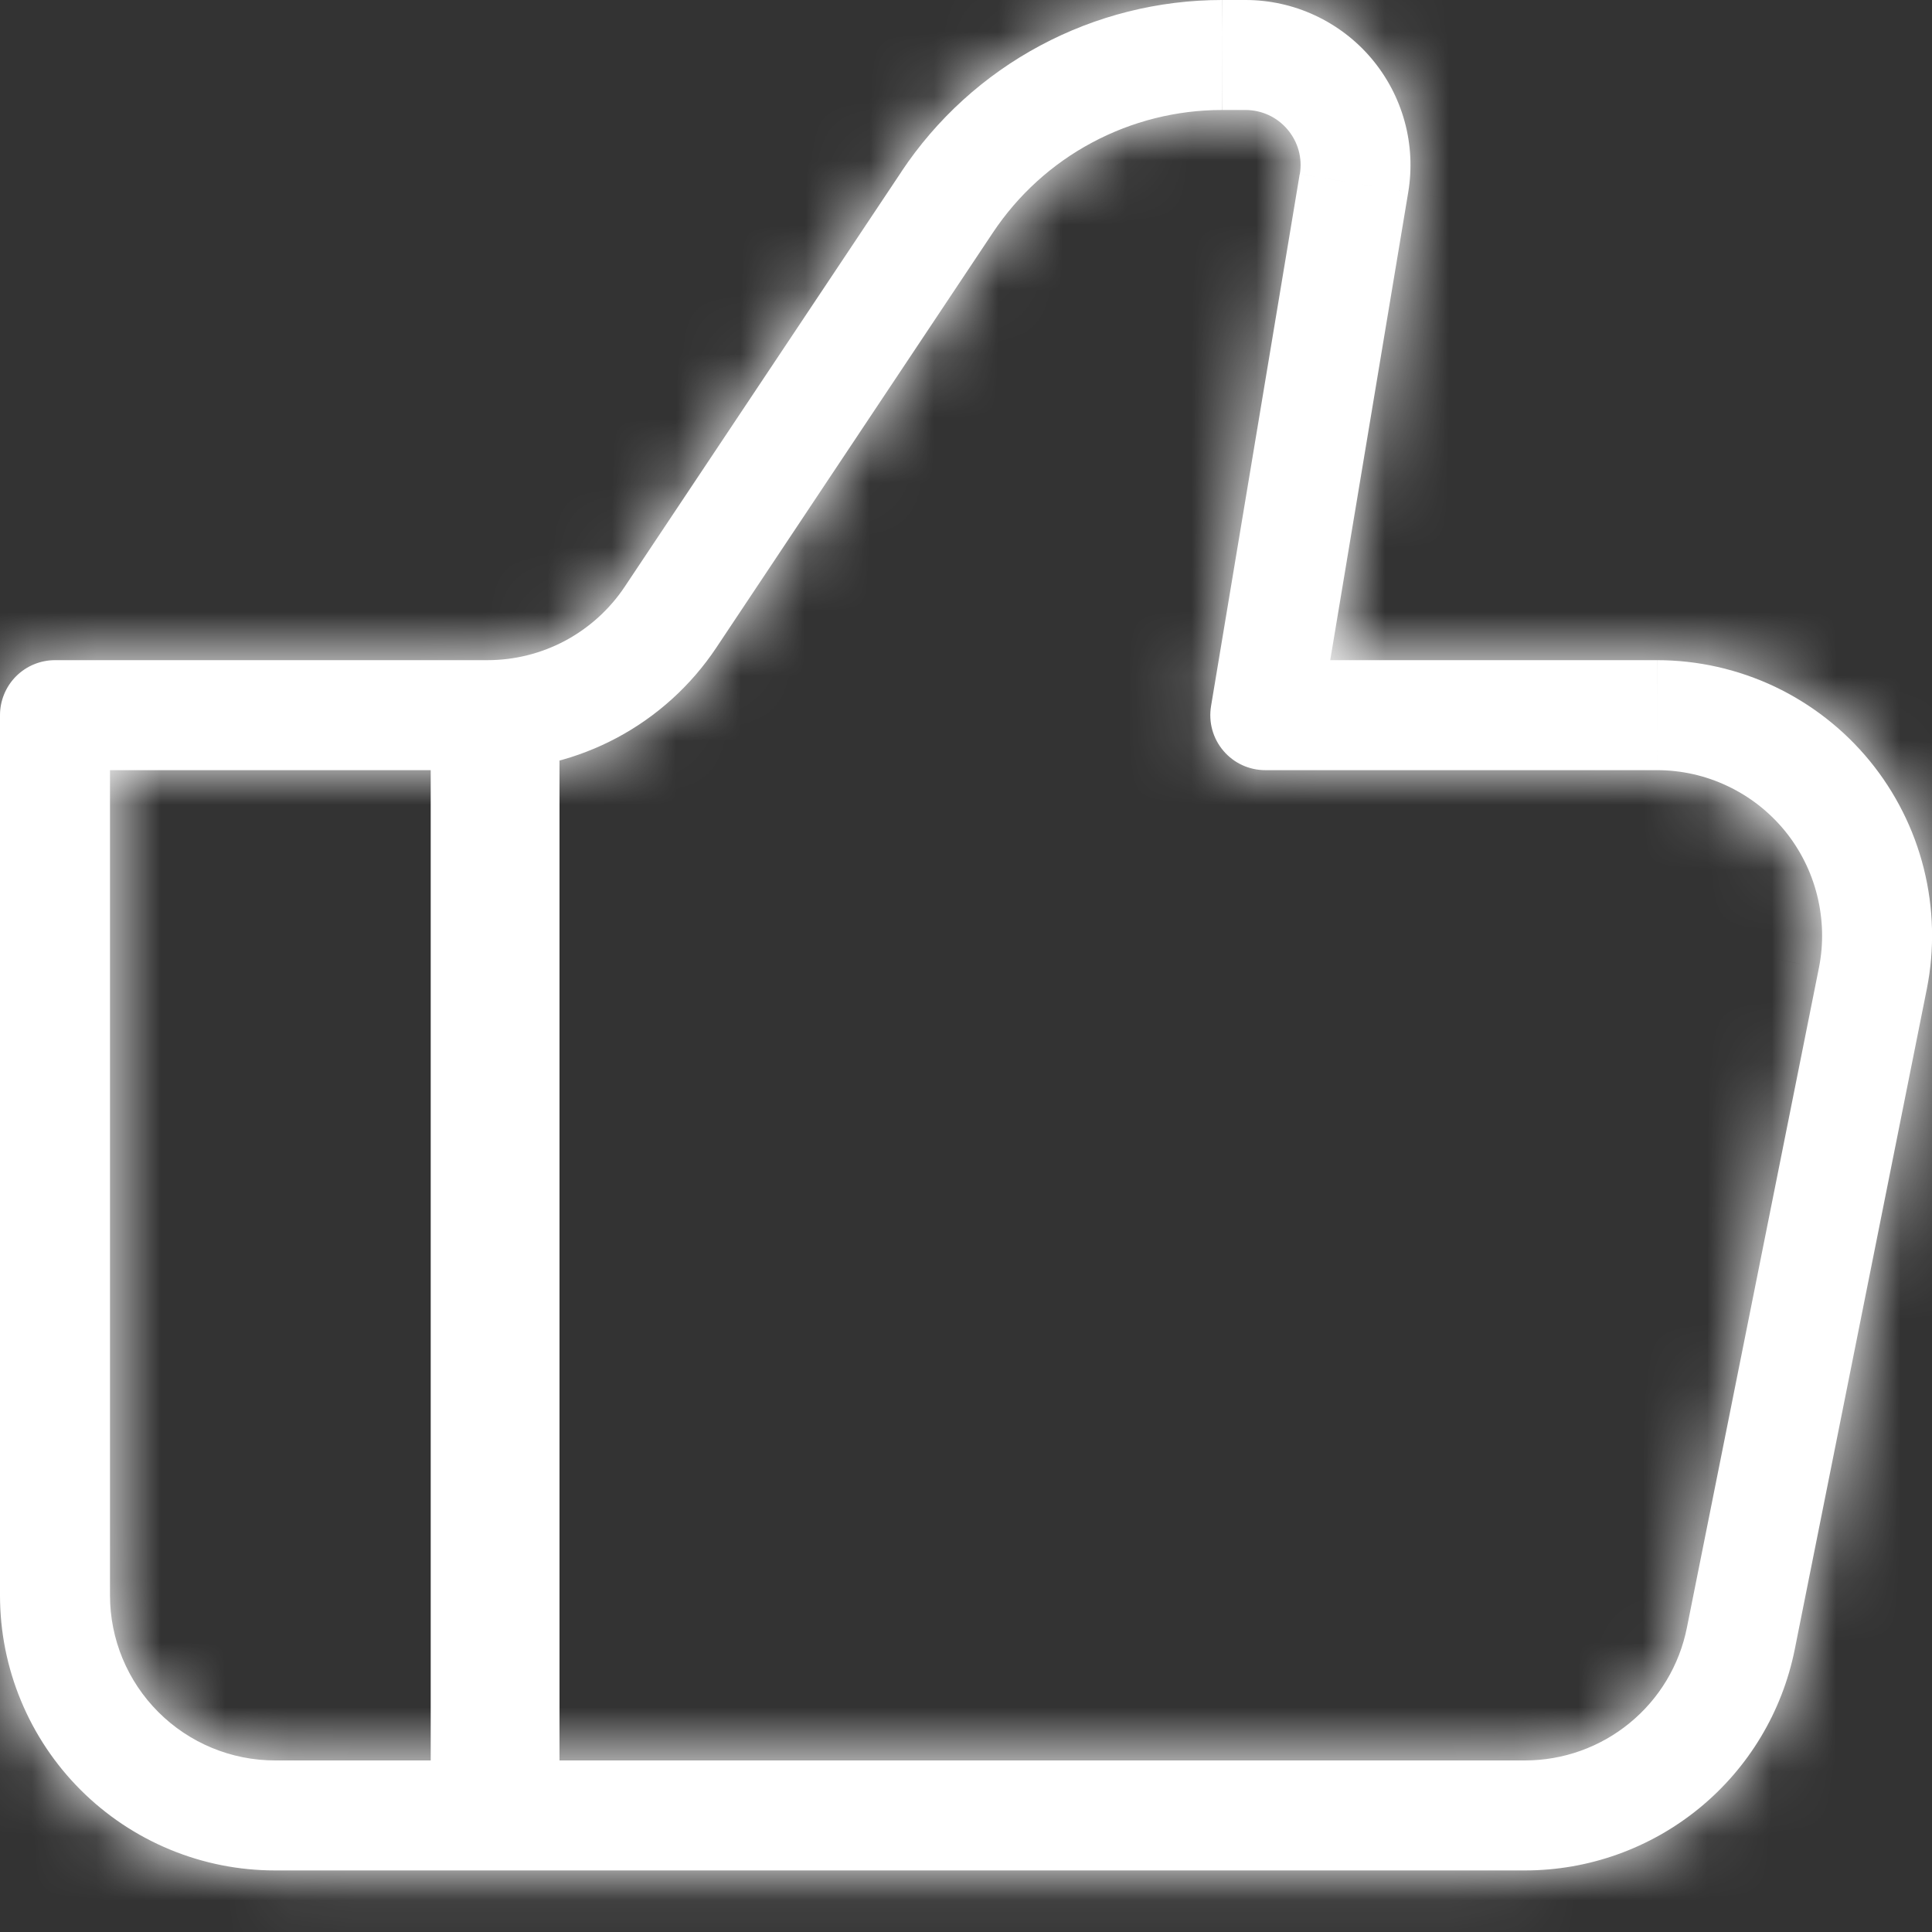 <?xml version="1.0" encoding="UTF-8"?> <svg xmlns="http://www.w3.org/2000/svg" width="30" height="30" viewBox="0 0 30 30" fill="none"><rect x="0" y="0" width="30" height="30" fill="#333333" stroke="none"/><mask id="path-1-inside-1_328_7" fill="white"><path d="M19.648 11.105L18.805 10.965C18.785 11.087 18.791 11.213 18.824 11.332C18.857 11.452 18.916 11.563 18.996 11.657C19.076 11.752 19.176 11.828 19.288 11.88C19.401 11.932 19.523 11.959 19.648 11.959V11.105ZM0.854 11.105V10.251C0.628 10.251 0.41 10.341 0.25 10.501C0.09 10.661 0 10.879 0 11.105H0.854ZM4.271 29.044H23.68V27.336H4.271V29.044ZM25.73 10.251H19.648V11.959H25.73V10.251ZM20.49 11.245L21.867 2.985L20.182 2.703L18.805 10.965L20.49 11.245ZM19.34 6.69118e-08H18.976V1.708H19.34V6.69118e-08ZM13.999 2.664L9.701 9.11L11.122 10.058L15.419 3.61L13.999 2.664ZM7.569 10.251H0.854V11.959H7.569V10.251ZM0 11.105V24.773H1.708V11.105H0ZM27.869 25.61L29.919 15.359L28.245 15.024L26.194 25.275L27.869 25.61ZM9.701 9.11C9.467 9.461 9.15 9.748 8.778 9.948C8.406 10.147 7.99 10.251 7.569 10.251V11.959C8.272 11.959 8.964 11.786 9.584 11.454C10.204 11.122 10.732 10.643 11.122 10.058L9.701 9.11ZM21.867 2.985C21.928 2.618 21.909 2.242 21.81 1.883C21.711 1.524 21.535 1.191 21.295 0.907C21.055 0.623 20.755 0.395 20.417 0.238C20.08 0.081 19.712 0 19.34 6.69118e-08V1.708C19.464 1.708 19.587 1.735 19.7 1.787C19.812 1.839 19.912 1.915 19.992 2.01C20.073 2.105 20.132 2.216 20.165 2.335C20.198 2.455 20.204 2.58 20.184 2.703L21.867 2.985ZM25.73 11.959C26.109 11.959 26.483 12.043 26.826 12.206C27.169 12.368 27.471 12.604 27.712 12.897C27.952 13.19 28.124 13.533 28.216 13.901C28.308 14.269 28.319 14.653 28.245 15.024L29.919 15.359C30.043 14.74 30.026 14.101 29.873 13.488C29.72 12.875 29.433 12.304 29.033 11.815C28.632 11.326 28.128 10.933 27.558 10.662C26.987 10.392 26.363 10.251 25.731 10.251L25.73 11.959ZM23.68 29.044C24.667 29.044 25.624 28.702 26.388 28.076C27.152 27.45 27.675 26.579 27.869 25.61L26.194 25.275C26.078 25.857 25.764 26.38 25.305 26.755C24.847 27.131 24.272 27.336 23.68 27.336V29.044ZM18.974 6.69118e-08C17.99 -0 17.02 0.243 16.152 0.708C15.284 1.172 14.544 1.844 13.998 2.664L15.419 3.61C15.809 3.025 16.337 2.545 16.957 2.214C17.577 1.882 18.27 1.708 18.973 1.708L18.974 6.69118e-08ZM4.271 27.336C3.592 27.336 2.94 27.066 2.459 26.585C1.978 26.104 1.708 25.453 1.708 24.773H0C0 25.334 0.11 25.889 0.325 26.407C0.54 26.926 0.854 27.396 1.251 27.793C1.648 28.19 2.118 28.504 2.637 28.719C3.155 28.934 3.71 29.044 4.271 29.044V27.336Z"></path></mask><path d="M19.648 11.105L18.805 10.965C18.785 11.087 18.791 11.213 18.824 11.332C18.857 11.452 18.916 11.563 18.996 11.657C19.076 11.752 19.176 11.828 19.288 11.88C19.401 11.932 19.523 11.959 19.648 11.959V11.105ZM0.854 11.105V10.251C0.628 10.251 0.41 10.341 0.25 10.501C0.09 10.661 0 10.879 0 11.105H0.854ZM4.271 29.044H23.68V27.336H4.271V29.044ZM25.73 10.251H19.648V11.959H25.73V10.251ZM20.49 11.245L21.867 2.985L20.182 2.703L18.805 10.965L20.49 11.245ZM19.34 6.69118e-08H18.976V1.708H19.34V6.69118e-08ZM13.999 2.664L9.701 9.11L11.122 10.058L15.419 3.61L13.999 2.664ZM7.569 10.251H0.854V11.959H7.569V10.251ZM0 11.105V24.773H1.708V11.105H0ZM27.869 25.61L29.919 15.359L28.245 15.024L26.194 25.275L27.869 25.61ZM9.701 9.11C9.467 9.461 9.15 9.748 8.778 9.948C8.406 10.147 7.99 10.251 7.569 10.251V11.959C8.272 11.959 8.964 11.786 9.584 11.454C10.204 11.122 10.732 10.643 11.122 10.058L9.701 9.11ZM21.867 2.985C21.928 2.618 21.909 2.242 21.81 1.883C21.711 1.524 21.535 1.191 21.295 0.907C21.055 0.623 20.755 0.395 20.417 0.238C20.08 0.081 19.712 0 19.34 6.69118e-08V1.708C19.464 1.708 19.587 1.735 19.7 1.787C19.812 1.839 19.912 1.915 19.992 2.01C20.073 2.105 20.132 2.216 20.165 2.335C20.198 2.455 20.204 2.58 20.184 2.703L21.867 2.985ZM25.73 11.959C26.109 11.959 26.483 12.043 26.826 12.206C27.169 12.368 27.471 12.604 27.712 12.897C27.952 13.19 28.124 13.533 28.216 13.901C28.308 14.269 28.319 14.653 28.245 15.024L29.919 15.359C30.043 14.74 30.026 14.101 29.873 13.488C29.72 12.875 29.433 12.304 29.033 11.815C28.632 11.326 28.128 10.933 27.558 10.662C26.987 10.392 26.363 10.251 25.731 10.251L25.73 11.959ZM23.68 29.044C24.667 29.044 25.624 28.702 26.388 28.076C27.152 27.45 27.675 26.579 27.869 25.61L26.194 25.275C26.078 25.857 25.764 26.38 25.305 26.755C24.847 27.131 24.272 27.336 23.68 27.336V29.044ZM18.974 6.69118e-08C17.99 -0 17.02 0.243 16.152 0.708C15.284 1.172 14.544 1.844 13.998 2.664L15.419 3.61C15.809 3.025 16.337 2.545 16.957 2.214C17.577 1.882 18.27 1.708 18.973 1.708L18.974 6.69118e-08ZM4.271 27.336C3.592 27.336 2.94 27.066 2.459 26.585C1.978 26.104 1.708 25.453 1.708 24.773H0C0 25.334 0.11 25.889 0.325 26.407C0.54 26.926 0.854 27.396 1.251 27.793C1.648 28.19 2.118 28.504 2.637 28.719C3.155 28.934 3.71 29.044 4.271 29.044V27.336Z" fill="white"></path><path d="M28.886 16.172L29.723 16.34L30.115 14.379L29.278 14.211L28.886 16.172ZM24.68 29.044V27.336H22.68V29.044H24.68ZM3.271 27.336V29.044H5.271V27.336H3.271ZM20.34 1.708V6.69118e-08H18.34V1.708H20.34ZM9.146 9.941L10.567 10.89L11.677 9.226L10.256 8.278L9.146 9.941ZM8.569 11.959V10.251H6.569V11.959H8.569ZM0 25.773H1.708V23.773H0V25.773ZM30.115 14.379L28.441 14.044L28.048 16.005L29.723 16.34L30.115 14.379ZM25.998 26.256L27.673 26.591L28.065 24.63L26.39 24.295L25.998 26.256ZM19.648 11.105H21.648V9.41L19.976 9.132L19.648 11.105ZM18.805 10.965L16.832 10.636L16.832 10.637L18.805 10.965ZM19.648 11.959L19.647 13.959H19.648V11.959ZM0.854 11.105V13.105H2.854V11.105H0.854ZM29.919 15.359L31.88 15.751L31.88 15.751L29.919 15.359ZM23.68 29.044L23.68 27.044H23.68V29.044ZM23.68 27.336L23.681 25.336H23.68V27.336ZM25.73 10.251H27.73V8.251H25.73V10.251ZM19.648 10.251V8.251H17.648V10.251H19.648ZM25.73 11.959L25.73 13.959L25.73 13.959L25.73 11.959ZM20.49 11.245L20.162 13.218L22.134 13.546L22.463 11.574L20.49 11.245ZM20.182 2.703L20.512 0.73L18.538 0.4L18.209 2.374L20.182 2.703ZM19.34 6.69118e-08L19.341 -2H19.34V6.69118e-08ZM18.976 6.69118e-08V-2H16.976V6.69118e-08H18.976ZM18.976 1.708H16.976V3.708H18.976V1.708ZM19.34 1.708L19.34 3.708L19.343 3.708L19.34 1.708ZM13.999 2.664L15.109 0.999L13.445 -0.11L12.335 1.554L13.999 2.664ZM9.701 9.11L8.037 8L8.037 8L9.701 9.11ZM11.122 10.058L12.786 11.167L12.787 11.167L11.122 10.058ZM7.569 10.251L7.569 12.251L7.569 12.251L7.569 10.251ZM0.854 11.959H-1.146V13.959H0.854V11.959ZM7.569 11.959L7.569 9.959H7.569V11.959ZM0 24.773L-2 24.773L0 24.773ZM1.708 11.105H3.708V9.105H1.708V11.105ZM27.869 25.61L25.907 25.218L25.907 25.218L27.869 25.61ZM28.245 15.024L30.206 15.417L30.206 15.416L28.245 15.024ZM26.194 25.275L24.233 24.883L24.233 24.883L26.194 25.275ZM20.184 2.703L18.211 2.375L17.883 4.345L19.854 4.675L20.184 2.703ZM25.731 10.251L25.733 8.251L23.733 8.25L23.731 10.249L25.731 10.251ZM18.974 6.69118e-08L20.974 0.002L20.976 -2L18.975 -2L18.974 6.69118e-08ZM13.998 2.664L12.333 1.554L11.224 3.219L12.889 4.328L13.998 2.664ZM18.973 1.708L18.973 3.708L20.971 3.709L20.973 1.71L18.973 1.708ZM19.976 9.132L19.133 8.992L18.477 12.938L19.319 13.078L19.976 9.132ZM16.832 10.637C16.764 11.046 16.786 11.464 16.896 11.864L20.752 10.801C20.797 10.961 20.805 11.129 20.778 11.293L16.832 10.637ZM16.896 11.864C17.006 12.263 17.202 12.634 17.47 12.95L20.522 10.364C20.63 10.491 20.708 10.64 20.752 10.801L16.896 11.864ZM17.47 12.95C17.738 13.266 18.071 13.52 18.447 13.694L20.13 10.066C20.281 10.136 20.415 10.238 20.522 10.364L17.47 12.95ZM18.447 13.694C18.823 13.869 19.232 13.959 19.647 13.959L19.648 9.959C19.815 9.959 19.979 9.996 20.13 10.066L18.447 13.694ZM21.648 11.959V11.105H17.648V11.959H21.648ZM2.854 11.105V10.251H-1.146V11.105H2.854ZM0.854 8.251C0.097 8.251 -0.629 8.552 -1.164 9.087L1.664 11.915C1.45 12.13 1.158 12.251 0.854 12.251V8.251ZM-1.164 9.087C-1.699 9.622 -2 10.348 -2 11.105H2C2 11.409 1.879 11.7 1.664 11.915L-1.164 9.087ZM0 13.105H0.854V9.105H0V13.105ZM4.271 31.044H23.68V27.044H4.271V31.044ZM23.68 25.336H4.271V29.336H23.68V25.336ZM25.73 8.251H19.648V12.251H25.73V8.251ZM17.648 10.251V11.959H21.648V10.251H17.648ZM19.648 13.959H25.73V9.959H19.648V13.959ZM27.73 11.959V10.251H23.73V11.959H27.73ZM22.463 11.574L23.84 3.314L19.894 2.656L18.517 10.916L22.463 11.574ZM22.197 1.012L20.512 0.73L19.852 4.675L21.537 4.957L22.197 1.012ZM18.209 2.374L16.832 10.636L20.778 11.294L22.155 3.032L18.209 2.374ZM18.477 12.938L20.162 13.218L20.818 9.272L19.133 8.992L18.477 12.938ZM19.34 -2H18.976V2H19.34V-2ZM16.976 6.69118e-08V1.708H20.976V6.69118e-08H16.976ZM18.976 3.708H19.34V-0.292H18.976V3.708ZM12.335 1.554L8.037 8L11.365 10.219L15.663 3.773L12.335 1.554ZM12.787 11.167L17.083 4.719L13.755 2.501L9.458 8.949L12.787 11.167ZM16.528 1.946L15.109 0.999L12.89 4.328L14.31 5.274L16.528 1.946ZM7.569 8.251H0.854V12.251H7.569V8.251ZM-1.146 10.251V11.959H2.854V10.251H-1.146ZM0.854 13.959H7.569V9.959H0.854V13.959ZM-2 11.105V24.773H2V11.105H-2ZM3.708 24.773V11.105H-0.292V24.773H3.708ZM1.708 9.105H0V13.105H1.708V9.105ZM29.83 26.002L31.88 15.751L27.958 14.967L25.907 25.218L29.83 26.002ZM26.283 14.632L24.233 24.883L28.155 25.668L30.206 15.417L26.283 14.632ZM8.037 8C7.985 8.077 7.916 8.141 7.834 8.184L9.722 11.711C10.384 11.356 10.948 10.844 11.365 10.219L8.037 8ZM7.834 8.184C7.752 8.228 7.661 8.251 7.568 8.251L7.569 12.251C8.32 12.251 9.059 12.065 9.722 11.711L7.834 8.184ZM7.569 13.959C8.601 13.959 9.617 13.704 10.527 13.217L8.64 9.691C8.311 9.867 7.942 9.959 7.569 9.959L7.569 13.959ZM10.527 13.217C11.438 12.73 12.213 12.026 12.786 11.167L9.458 8.948C9.251 9.259 8.97 9.514 8.64 9.691L10.527 13.217ZM23.84 3.314C23.949 2.66 23.914 1.991 23.738 1.352L19.882 2.413C19.903 2.492 19.908 2.575 19.894 2.655L23.84 3.314ZM23.738 1.352C23.562 0.713 23.25 0.12 22.821 -0.385L19.769 2.199C19.821 2.261 19.86 2.335 19.882 2.413L23.738 1.352ZM22.821 -0.385C22.393 -0.891 21.86 -1.298 21.259 -1.576L19.576 2.052C19.65 2.087 19.716 2.137 19.769 2.199L22.821 -0.385ZM21.259 -1.576C20.658 -1.855 20.003 -2 19.341 -2L19.339 2C19.421 2 19.502 2.018 19.576 2.052L21.259 -1.576ZM19.343 3.708C19.177 3.709 19.012 3.673 18.861 3.603L20.538 -0.028C20.162 -0.202 19.752 -0.292 19.337 -0.292L19.343 3.708ZM18.861 3.603C18.71 3.533 18.576 3.431 18.468 3.304L21.517 0.716C21.249 0.399 20.915 0.146 20.538 -0.028L18.861 3.603ZM18.468 3.304C18.36 3.177 18.281 3.028 18.237 2.868L22.093 1.803C21.982 1.403 21.786 1.032 21.517 0.716L18.468 3.304ZM18.237 2.868C18.193 2.707 18.184 2.539 18.211 2.375L22.157 3.031C22.225 2.622 22.203 2.203 22.093 1.803L18.237 2.868ZM19.854 4.675L21.536 4.957L22.197 1.012L20.514 0.73L19.854 4.675ZM25.73 13.959C25.813 13.959 25.895 13.978 25.971 14.013L27.681 10.398C27.071 10.109 26.405 9.959 25.73 9.959L25.73 13.959ZM25.971 14.013C26.046 14.049 26.112 14.101 26.165 14.165L29.258 11.629C28.83 11.107 28.292 10.687 27.681 10.398L25.971 14.013ZM26.165 14.165C26.218 14.23 26.256 14.305 26.276 14.386L30.157 13.416C29.993 12.761 29.686 12.151 29.258 11.629L26.165 14.165ZM26.276 14.386C26.297 14.473 26.299 14.557 26.283 14.632L30.206 15.416C30.339 14.748 30.319 14.065 30.157 13.416L26.276 14.386ZM31.88 15.751C32.063 14.838 32.037 13.9 31.813 13.003L27.932 13.972C28.015 14.302 28.023 14.642 27.958 14.967L31.88 15.751ZM31.813 13.003C31.589 12.104 31.167 11.265 30.58 10.547L27.486 13.083C27.698 13.342 27.851 13.646 27.932 13.972L31.813 13.003ZM30.58 10.547C29.992 9.83 29.252 9.252 28.414 8.855L26.701 12.47C27.005 12.613 27.273 12.823 27.486 13.083L30.58 10.547ZM28.414 8.855C27.576 8.458 26.66 8.251 25.733 8.251L25.73 12.251C26.066 12.251 26.398 12.326 26.701 12.47L28.414 8.855ZM23.731 10.249L23.73 11.957L27.73 11.961L27.731 10.253L23.731 10.249ZM23.679 31.044C25.129 31.044 26.535 30.542 27.656 29.623L25.12 26.529C24.714 26.862 24.205 27.044 23.68 27.044L23.679 31.044ZM27.656 29.623C28.777 28.704 29.546 27.424 29.83 26.002L25.907 25.218C25.805 25.733 25.526 26.197 25.12 26.529L27.656 29.623ZM24.233 24.883C24.208 25.011 24.139 25.126 24.038 25.208L26.573 28.302C27.389 27.634 27.949 26.702 28.156 25.667L24.233 24.883ZM24.038 25.208C23.937 25.291 23.811 25.336 23.681 25.336L23.678 29.336C24.733 29.336 25.757 28.971 26.573 28.302L24.038 25.208ZM18.975 -2C17.661 -2 16.367 -1.676 15.208 -1.056L17.096 2.471C17.673 2.162 18.319 2 18.974 2L18.975 -2ZM15.208 -1.056C14.05 -0.436 13.062 0.461 12.333 1.554L15.662 3.773C16.025 3.227 16.518 2.78 17.096 2.471L15.208 -1.056ZM12.889 4.328L14.31 5.275L16.527 1.945L15.106 0.999L12.889 4.328ZM17.083 4.72C17.29 4.409 17.571 4.154 17.901 3.977L16.014 0.45C15.104 0.937 14.328 1.642 13.755 2.5L17.083 4.72ZM17.901 3.977C18.231 3.801 18.599 3.708 18.973 3.708L18.973 -0.292C17.94 -0.292 16.924 -0.037 16.014 0.45L17.901 3.977ZM20.973 1.71L20.974 0.002L16.974 -0.002L16.973 1.706L20.973 1.71ZM4.271 25.336C4.122 25.336 3.979 25.276 3.873 25.171L1.045 27.999C1.901 28.855 3.061 29.336 4.271 29.336V25.336ZM3.873 25.171C3.768 25.065 3.708 24.922 3.708 24.773H-0.292C-0.292 25.983 0.189 27.144 1.045 27.999L3.873 25.171ZM-2 24.773C-2 25.596 -1.838 26.412 -1.523 27.173L2.173 25.642C2.059 25.366 2 25.071 2 24.773L-2 24.773ZM-1.523 27.173C-1.207 27.934 -0.746 28.625 -0.163 29.207L2.665 26.379C2.454 26.168 2.287 25.918 2.173 25.642L-1.523 27.173ZM-0.163 29.207C0.419 29.79 1.11 30.252 1.871 30.567L3.402 26.871C3.126 26.757 2.876 26.59 2.665 26.379L-0.163 29.207ZM1.871 30.567C2.632 30.882 3.448 31.044 4.271 31.044V27.044C3.973 27.044 3.678 26.985 3.402 26.871L1.871 30.567Z" fill="white" mask="url(#path-1-inside-1_328_7)"></path><path d="M7.688 11.105V28.19Z" fill="white"></path><path d="M7.688 11.105V28.19" stroke="white" stroke-width="2"></path></svg> 